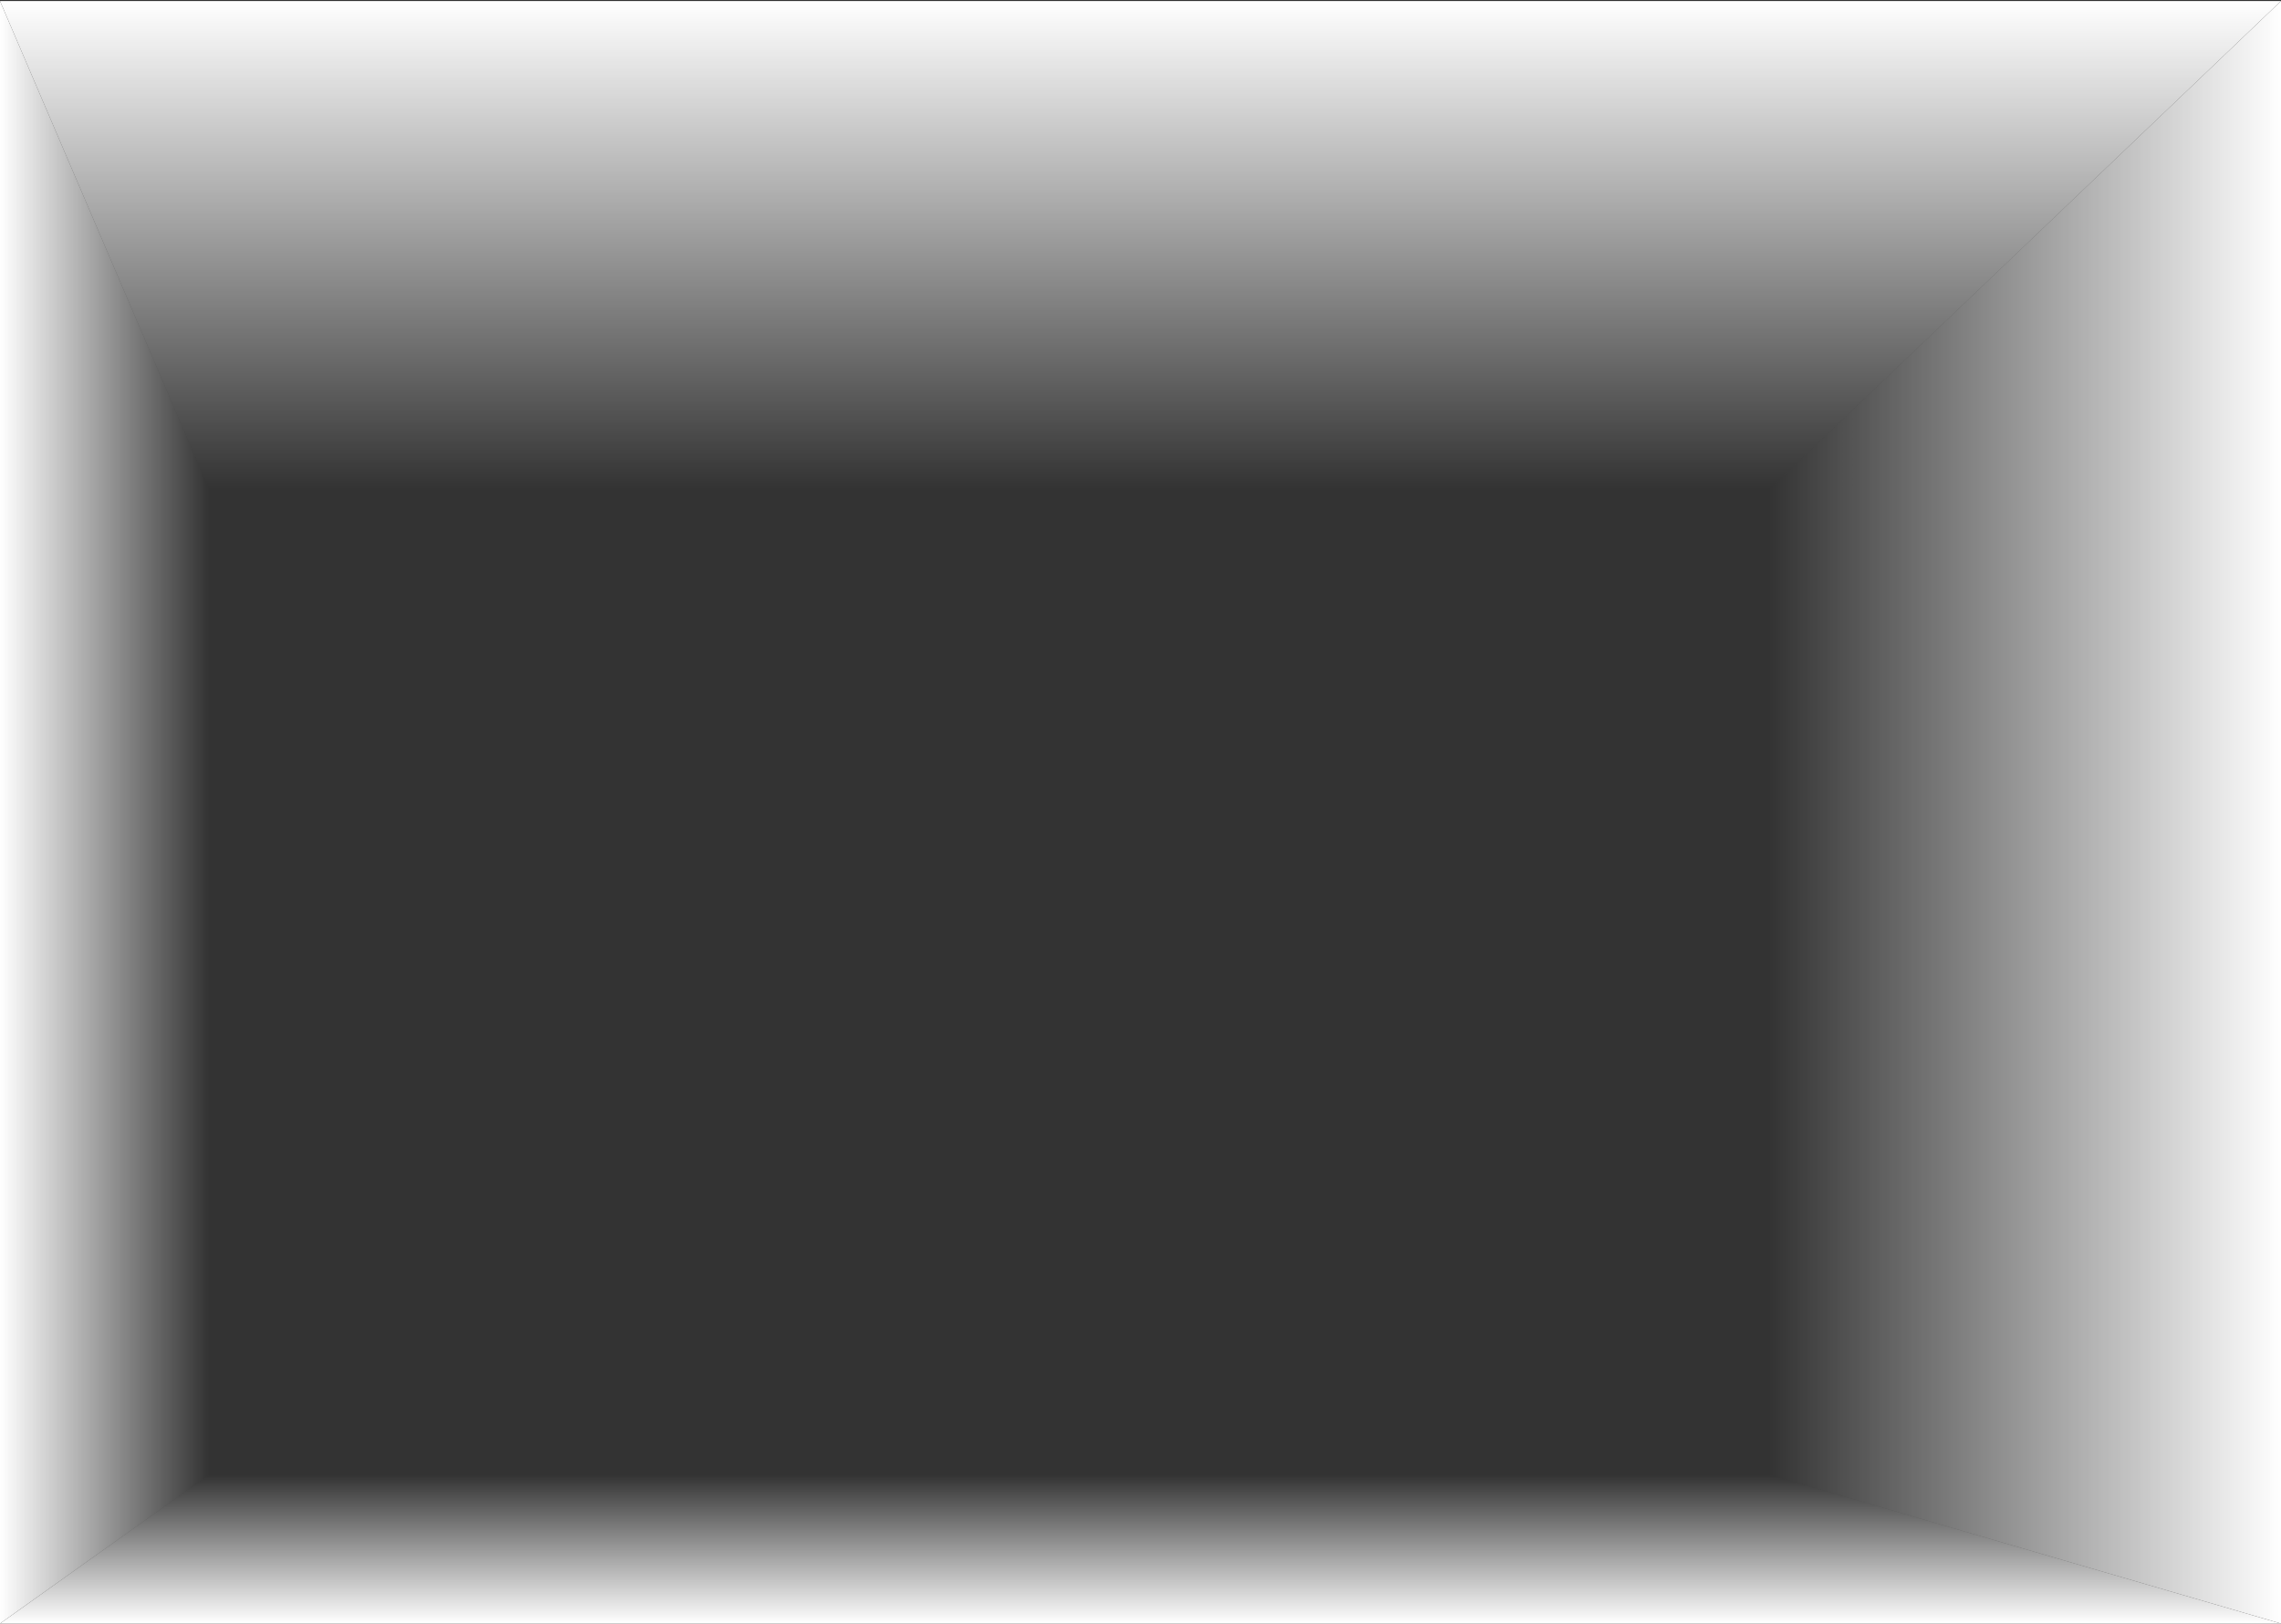 <svg width="1440" height="1025" viewBox="0 0 1440 1025" fill="none" preserveAspectRatio="none" xmlns="http://www.w3.org/2000/svg">
<rect x="0" y="0" width="1440" height="1025" fill="#333333" stroke="none"/>
<path d="M1440 1025H0L132 931H1117L1440 1025Z" fill="url(#paint0_linear)"/>
<path d="M1117 931L1440 1025L1440 0.645L1117 309V931Z" fill="url(#paint1_linear)"/>
<path d="M0 0.645L1440 0.645L1117 309L132 309L0 0.645Z" fill="url(#paint2_linear)"/>
<path d="M132 309L-7.62939e-05 0.645L-6.30359e-05 1025L132 931L132 309Z" fill="url(#paint3_linear)"/>
<defs>
<linearGradient id="paint0_linear" x1="720" y1="1025" x2="720" y2="931" gradientUnits="userSpaceOnUse">
<stop stop-color="white"/>
<stop offset="1" stop-color="white" stop-opacity="0"/>
</linearGradient>
<linearGradient id="paint1_linear" x1="1440" y1="578.5" x2="1117" y2="578.5" gradientUnits="userSpaceOnUse">
<stop stop-color="white"/>
<stop offset="1" stop-color="white" stop-opacity="0"/>
</linearGradient>
<linearGradient id="paint2_linear" x1="720" y1="0.645" x2="720" y2="309" gradientUnits="userSpaceOnUse">
<stop stop-color="white"/>
<stop offset="1" stop-color="white" stop-opacity="0"/>
</linearGradient>
<linearGradient id="paint3_linear" x1="-6.72757e-05" y1="513" x2="132" y2="513" gradientUnits="userSpaceOnUse">
<stop stop-color="white"/>
<stop offset="1" stop-color="white" stop-opacity="0"/>
</linearGradient>
</defs>
</svg>
